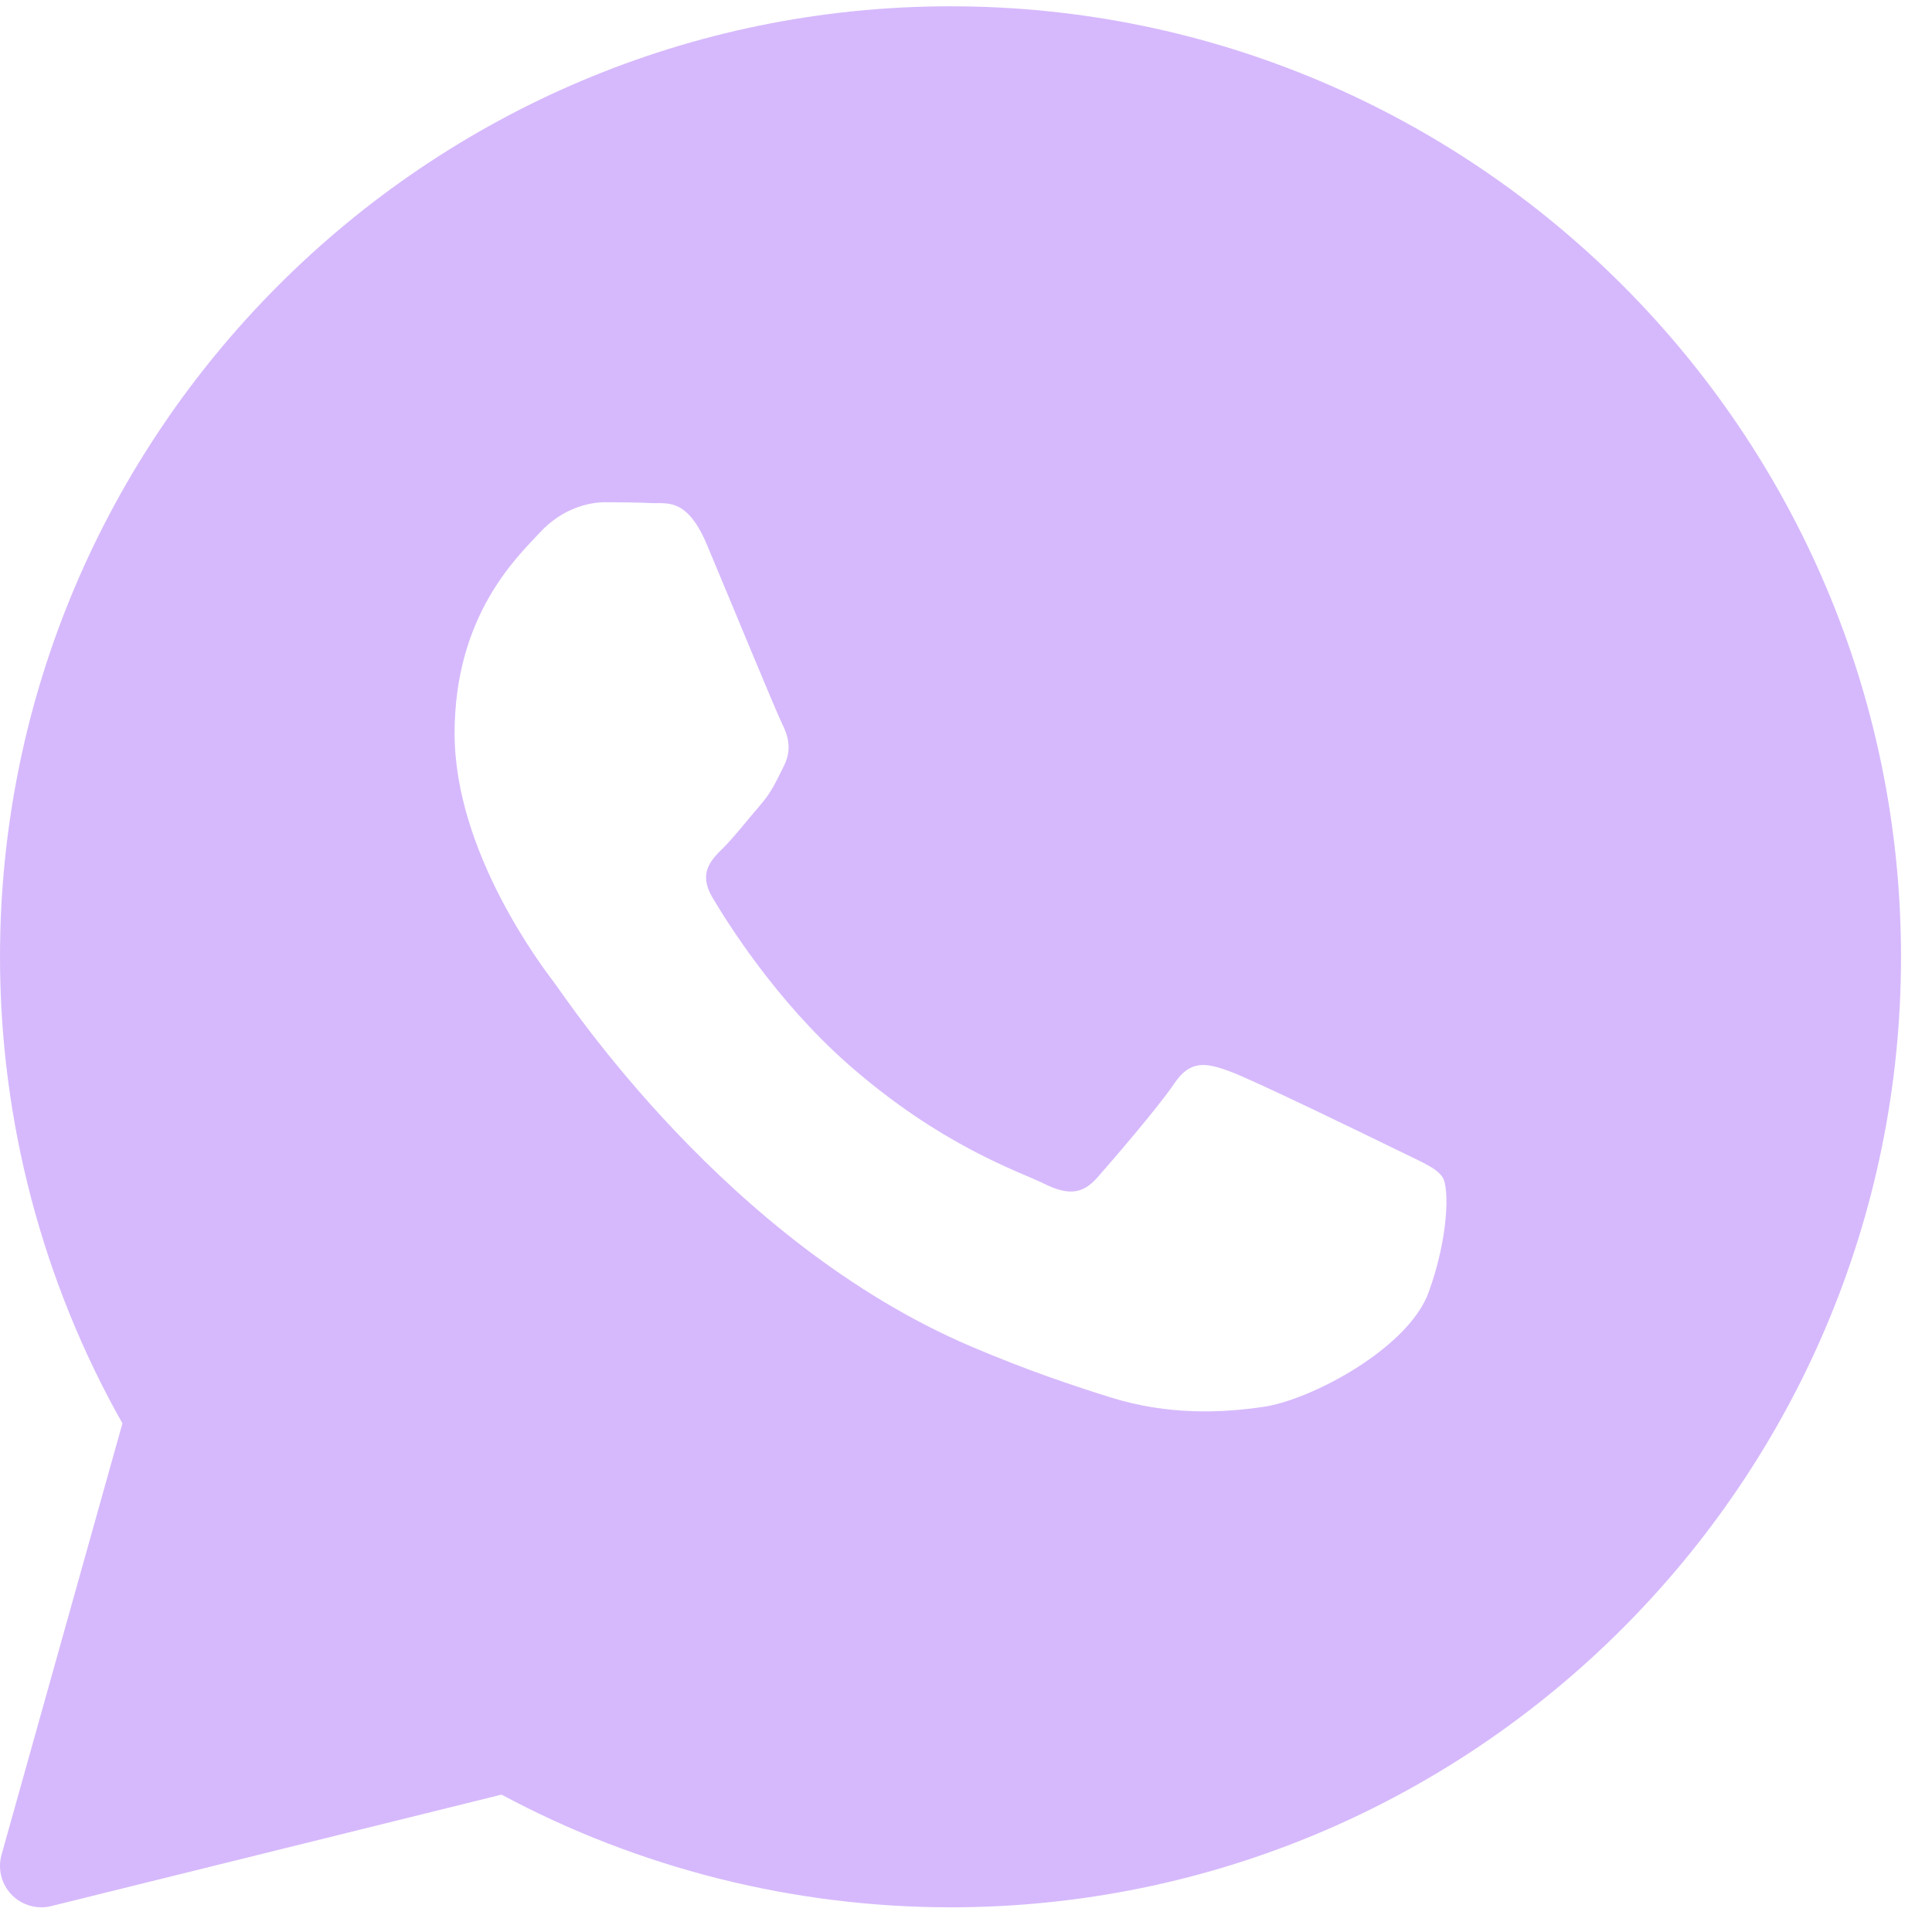 <?xml version="1.0" encoding="UTF-8"?> <svg xmlns="http://www.w3.org/2000/svg" width="27" height="27" viewBox="0 0 27 27" fill="none"> <path d="M13.284 0.088C5.959 0.088 8.57203e-05 6.047 8.57203e-05 13.372C8.57203e-05 15.659 0.591 17.908 1.711 19.892L0.021 25.922C-0.034 26.12 0.02 26.332 0.163 26.48C0.273 26.593 0.423 26.655 0.578 26.655C0.624 26.655 0.671 26.649 0.716 26.638L7.009 25.08C8.931 26.111 11.095 26.655 13.284 26.655C20.608 26.655 26.567 20.696 26.567 13.372C26.567 6.047 20.608 0.088 13.284 0.088ZM19.966 18.059C19.681 18.846 18.318 19.564 17.663 19.66C17.076 19.746 16.332 19.783 15.515 19.527C15.02 19.371 14.385 19.164 13.571 18.817C10.15 17.358 7.916 13.957 7.745 13.732C7.575 13.508 6.353 11.906 6.353 10.25C6.353 8.593 7.234 7.778 7.547 7.44C7.86 7.103 8.229 7.019 8.456 7.019C8.684 7.019 8.911 7.022 9.11 7.031C9.32 7.041 9.601 6.952 9.878 7.609C10.162 8.284 10.844 9.941 10.928 10.11C11.014 10.278 11.07 10.475 10.957 10.7C10.844 10.925 10.787 11.065 10.616 11.262C10.445 11.459 10.258 11.701 10.105 11.852C9.934 12.02 9.756 12.202 9.955 12.54C10.154 12.877 10.838 13.979 11.852 14.872C13.155 16.019 14.254 16.375 14.595 16.544C14.935 16.712 15.134 16.684 15.333 16.459C15.532 16.234 16.186 15.476 16.413 15.139C16.64 14.802 16.867 14.858 17.18 14.97C17.493 15.082 19.17 15.897 19.511 16.065C19.851 16.234 20.079 16.318 20.164 16.459C20.25 16.599 20.25 17.273 19.966 18.059Z" fill="#D6B9FC"></path> </svg> 